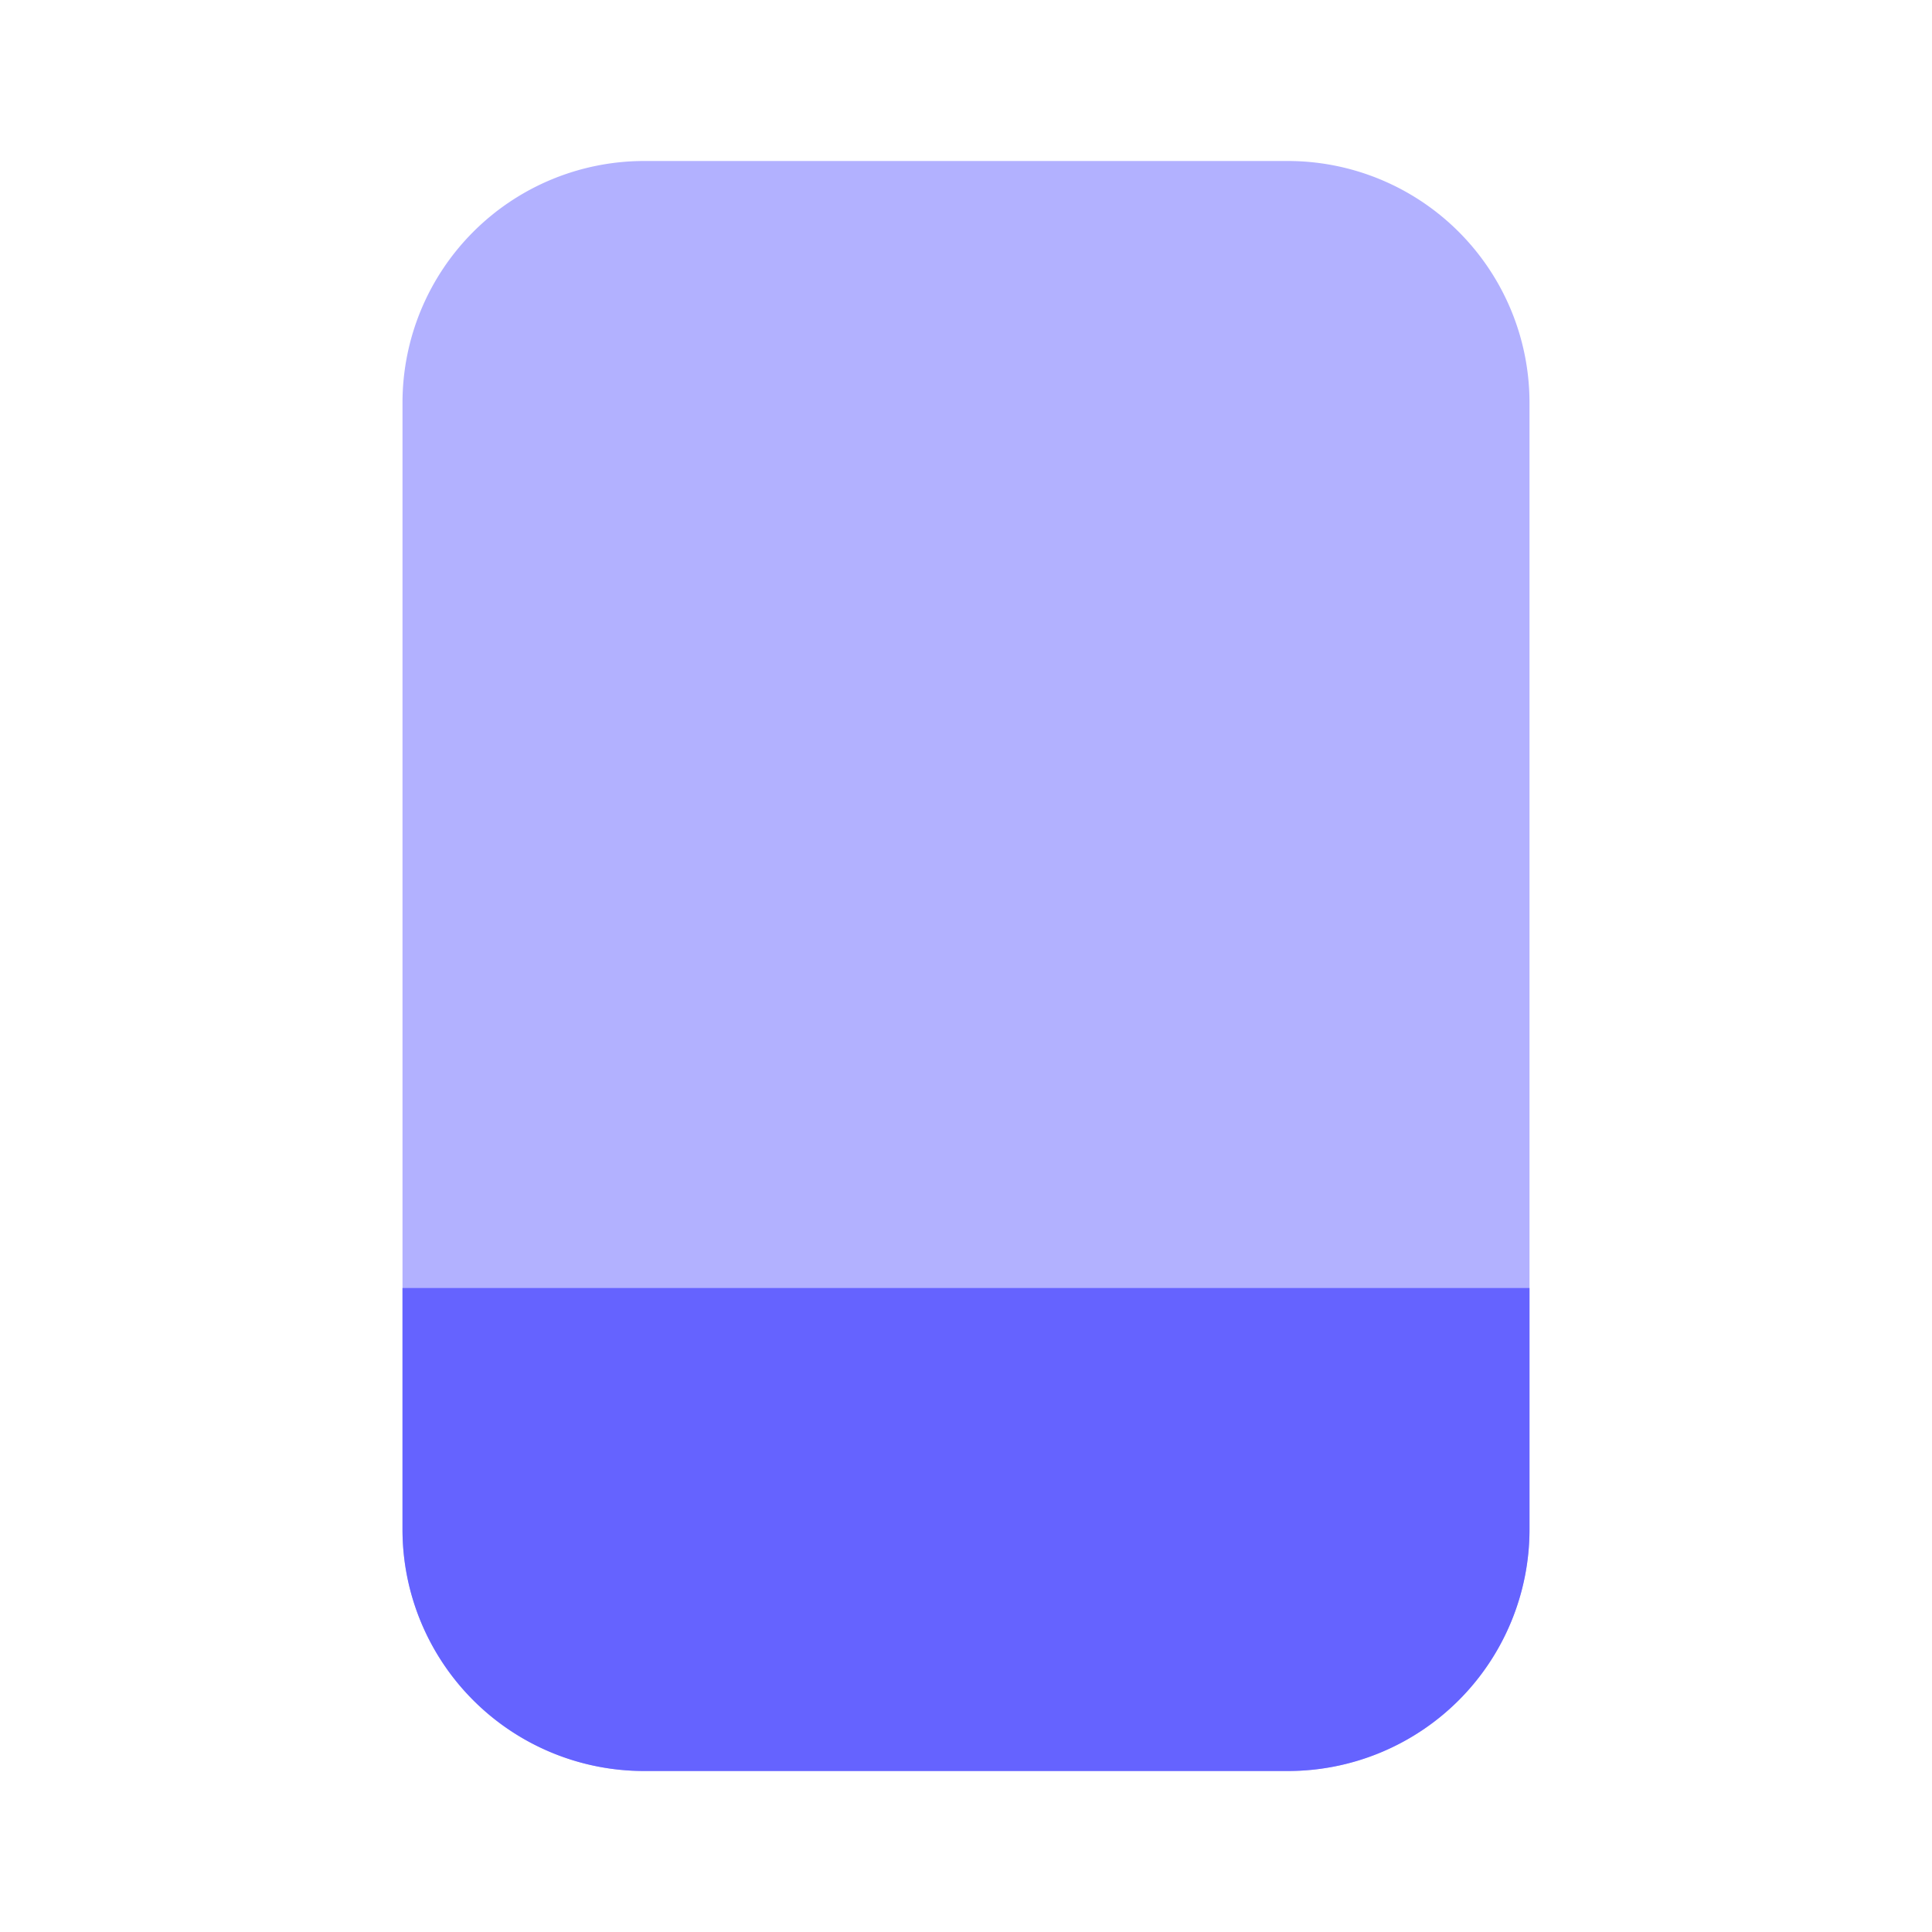 <svg xmlns="http://www.w3.org/2000/svg" viewBox="0 0 24 24"><path fill="#b2b1ff" d="M16 22H8a3.003 3.003 0 0 1-3-3V5a3.003 3.003 0 0 1 3-3h8a3.003 3.003 0 0 1 3 3v14a3.003 3.003 0 0 1-3 3Z"/><path fill="#6563ff" d="M16 22H8a3 3 0 0 1-3-3v-3h14v3a3 3 0 0 1-3 3Z"/></svg>